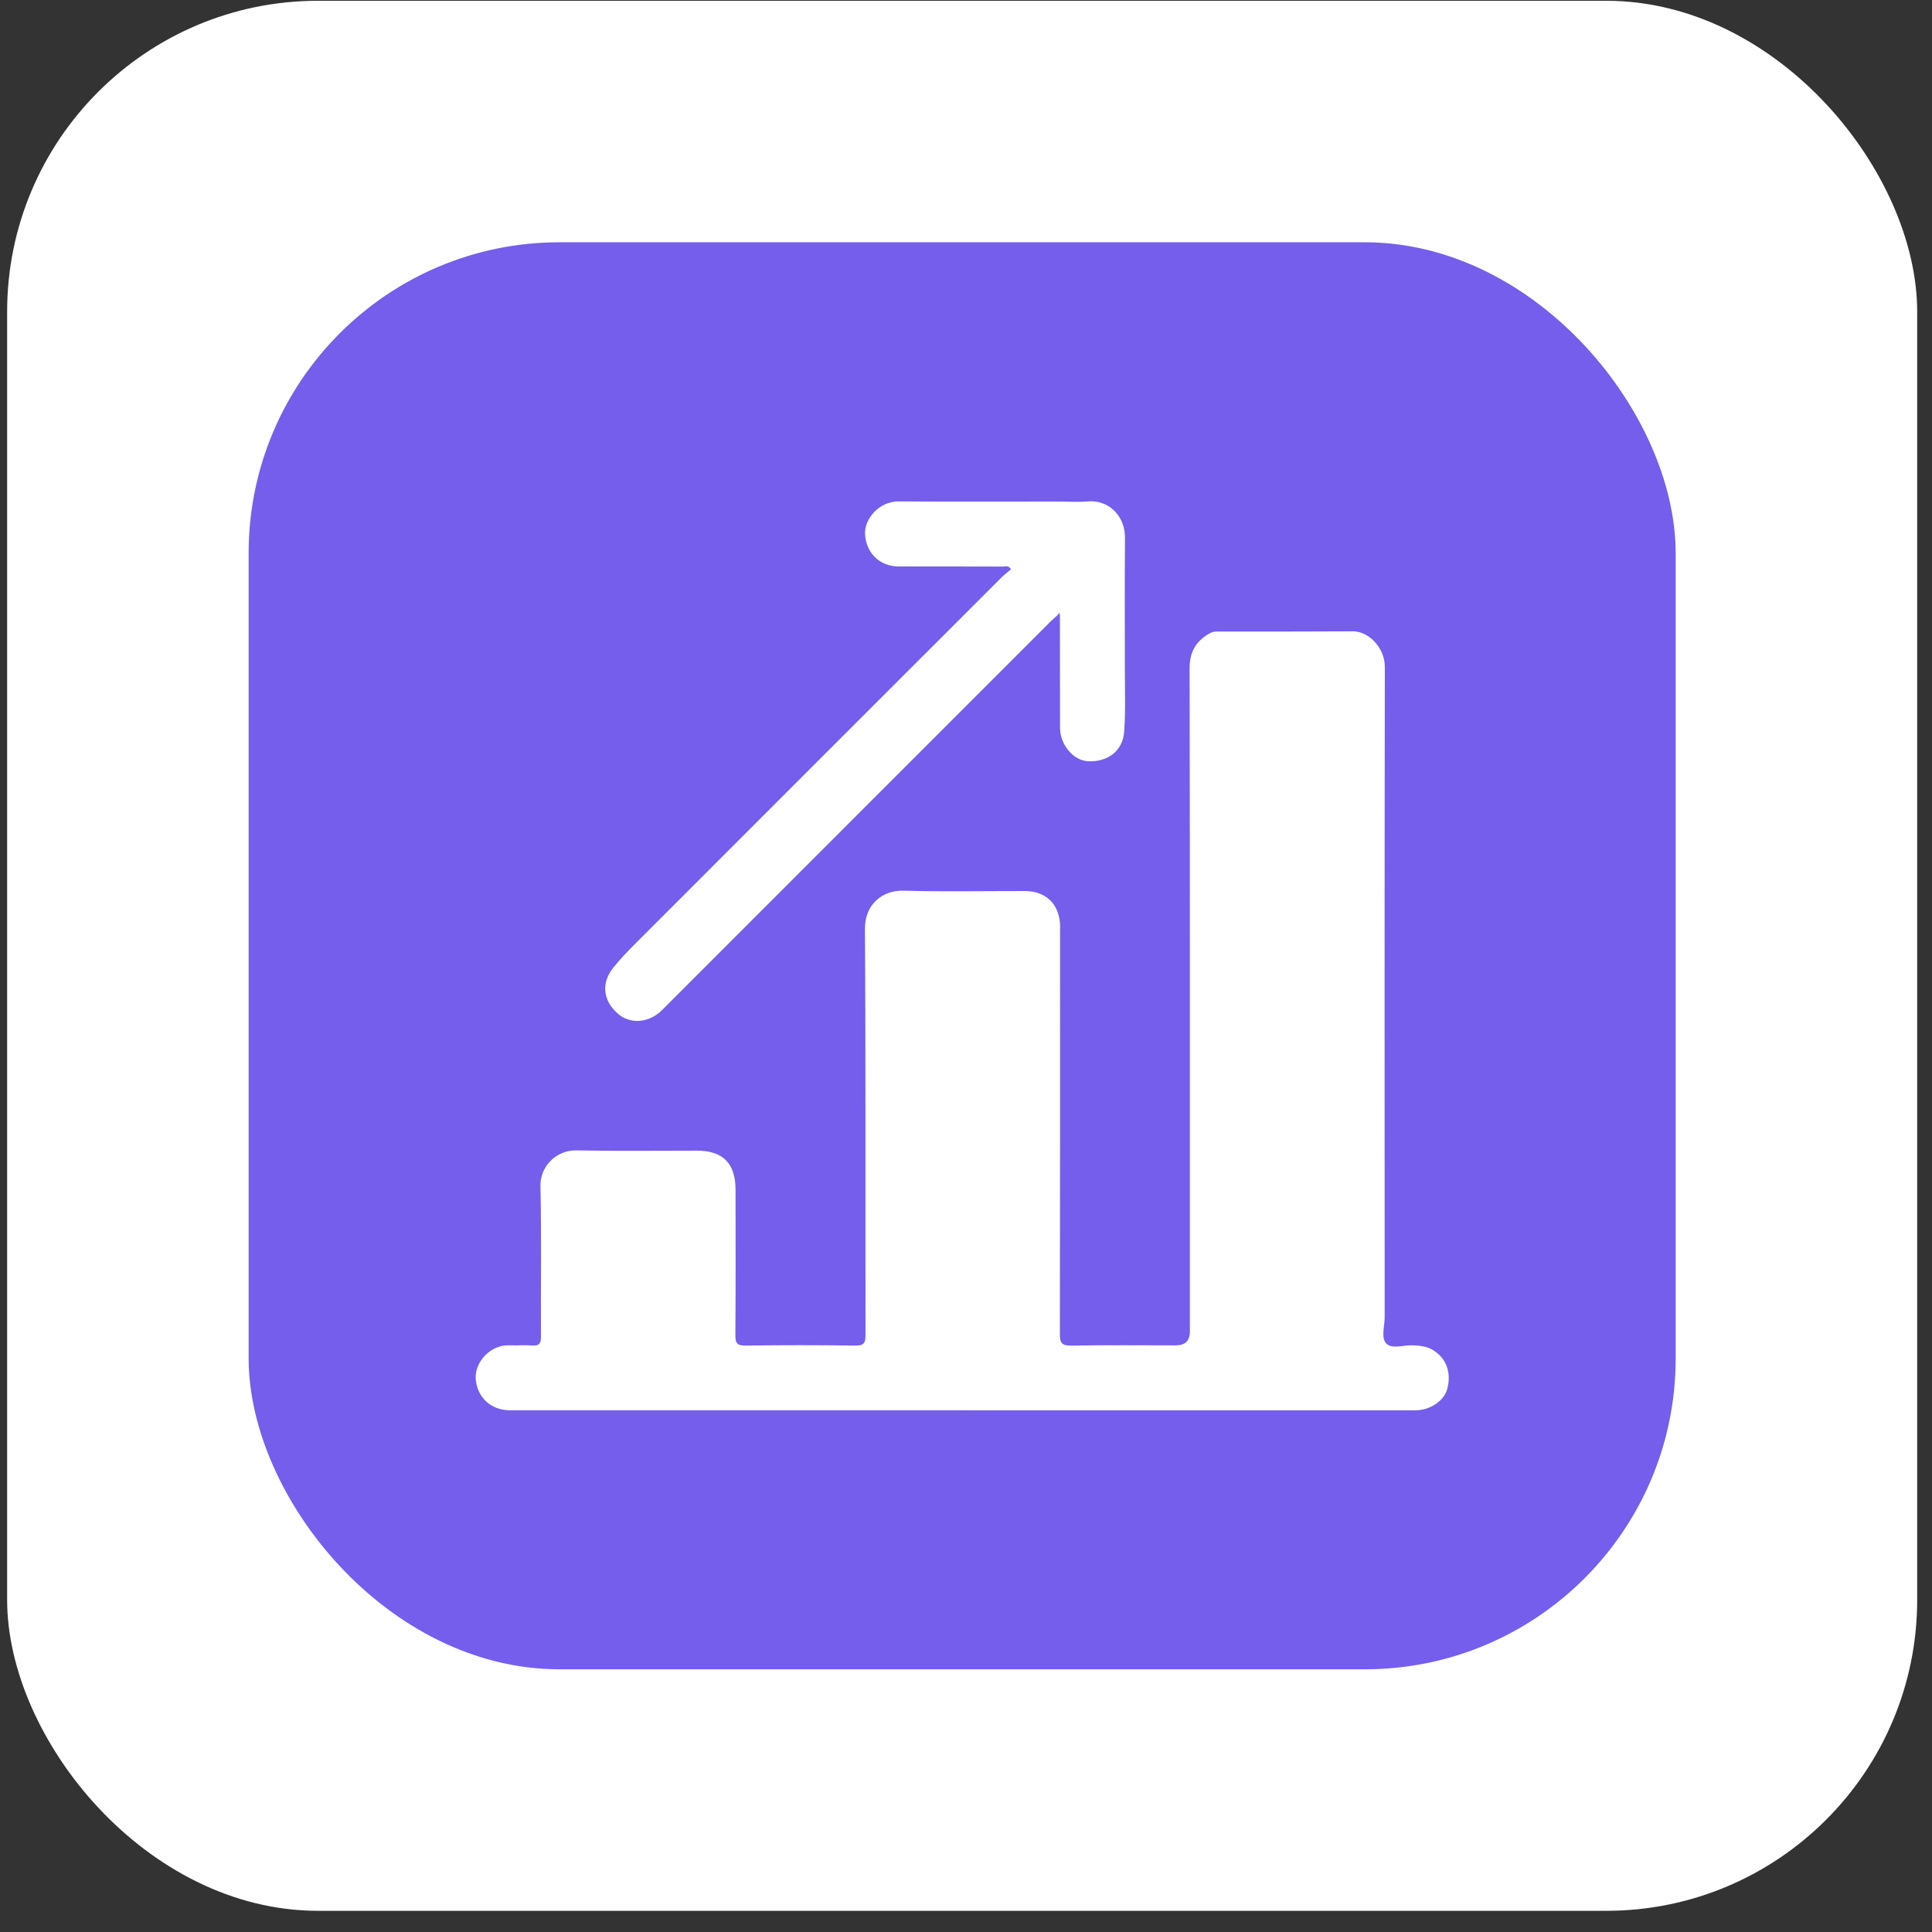 <svg xmlns="http://www.w3.org/2000/svg" width="88" height="88" viewBox="0 0 88 88" fill="none"><rect x="0" y="0" width="88" height="88" fill="#333333" stroke="none"/><rect x="0.325" y="0.035" width="87" height="87" rx="14.163" fill="white"></rect><rect x="11.325" y="11.035" width="65" height="65" rx="14.163" fill="#755EEC"></rect><g clip-path="url(#clip0_29_34910)"><path d="M43.782 64.236C36.929 64.236 30.078 64.236 23.226 64.236C22.338 64.236 21.718 63.618 21.668 62.789C21.623 62.052 22.33 61.233 23.222 61.277C23.56 61.293 23.901 61.257 24.238 61.286C24.574 61.315 24.642 61.182 24.641 60.869C24.628 58.591 24.669 56.311 24.617 54.033C24.595 53.092 25.371 52.381 26.25 52.399C28.082 52.435 29.914 52.41 31.747 52.411C32.931 52.411 33.502 52.99 33.503 54.193C33.504 56.395 33.513 58.596 33.495 60.798C33.492 61.169 33.565 61.296 33.966 61.29C35.628 61.266 37.292 61.266 38.954 61.29C39.355 61.296 39.425 61.167 39.424 60.798C39.413 54.639 39.438 48.48 39.397 42.321C39.389 41.163 40.221 40.544 41.149 40.57C42.995 40.621 44.844 40.583 46.692 40.586C47.607 40.588 48.204 41.139 48.281 42.046C48.292 42.184 48.284 42.323 48.284 42.462C48.284 48.559 48.288 54.656 48.275 60.754C48.275 61.16 48.356 61.299 48.795 61.291C50.38 61.262 51.967 61.28 53.552 61.28C53.982 61.28 54.197 61.072 54.197 60.657C54.197 50.587 54.203 40.517 54.185 30.447C54.184 29.715 54.45 29.236 55.052 28.874C55.181 28.796 55.291 28.766 55.429 28.766C57.492 28.765 59.556 28.769 61.618 28.756C62.343 28.752 63.079 29.507 63.078 30.38C63.062 40.249 63.066 50.12 63.07 59.989C63.07 60.401 62.898 60.933 63.141 61.194C63.39 61.458 63.926 61.263 64.337 61.277C64.661 61.288 64.977 61.32 65.26 61.488C65.873 61.853 66.115 62.5 65.925 63.253C65.789 63.796 65.145 64.237 64.475 64.237C57.578 64.237 50.679 64.237 43.782 64.237V64.236Z" fill="white"></path><path d="M48.189 28C48.065 28.114 47.937 28.224 47.817 28.342C41.929 34.231 36.042 40.12 30.155 46.008C29.563 46.6 28.708 46.666 28.14 46.169C27.459 45.575 27.373 44.769 27.942 44.066C28.236 43.704 28.558 43.362 28.888 43.032C34.468 37.446 40.053 31.863 45.638 26.282C45.768 26.152 45.92 26.042 46.053 25.929C45.933 25.736 45.797 25.806 45.689 25.806C44.104 25.8 42.518 25.803 40.933 25.801C40.056 25.8 39.447 25.174 39.402 24.328C39.366 23.641 40.038 22.833 40.935 22.839C43.337 22.855 45.738 22.845 48.139 22.845C48.615 22.845 49.095 22.877 49.569 22.838C50.453 22.765 51.251 23.451 51.242 24.51C51.225 26.481 51.239 28.45 51.236 30.421C51.236 31.39 51.273 32.362 51.205 33.326C51.144 34.212 50.429 34.735 49.528 34.67C48.875 34.623 48.285 33.912 48.283 33.155C48.278 31.446 48.279 29.737 48.278 28.029C48.269 27.987 48.26 27.944 48.251 27.902C48.23 27.935 48.21 27.969 48.189 28.001V28Z" fill="white"></path></g><defs><clipPath id="clip0_29_34910"><rect width="44.324" height="41.403" fill="white" transform="translate(21.663 22.833)"></rect></clipPath></defs></svg>
